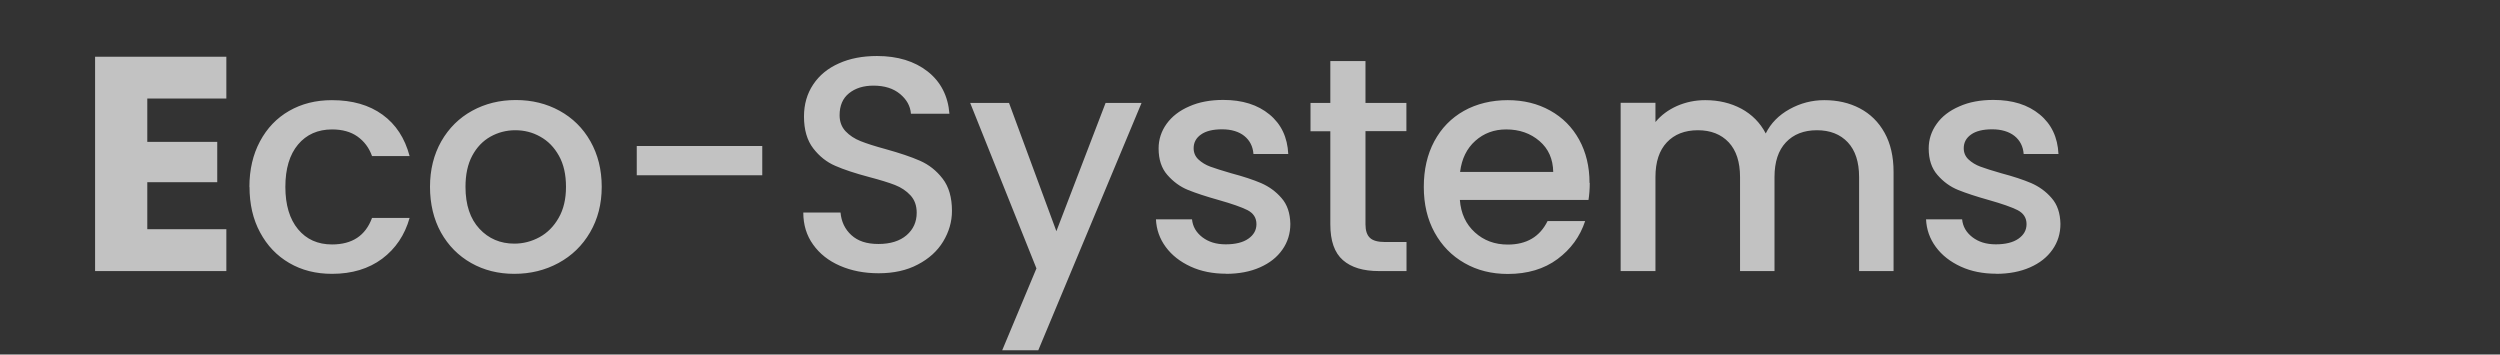<svg xmlns="http://www.w3.org/2000/svg" id="Layer_2" viewBox="0 0 216.92 30.76"><rect x="0" y="0" width="216.92" height="30.76" fill="#333333" stroke="none"/><g id="Layer_2-2"><path d="M173.19,23.76c1.13,0,2.11-.19,2.95-.56.84-.37,1.49-.88,1.95-1.54.46-.65.69-1.4.69-2.23-.02-.94-.27-1.69-.77-2.25-.49-.57-1.08-.99-1.76-1.29-.68-.29-1.55-.58-2.61-.86-.8-.23-1.4-.42-1.8-.57-.41-.15-.75-.36-1.03-.62s-.42-.59-.42-.98c0-.49.21-.89.64-1.19.42-.3,1.03-.45,1.83-.45s1.46.2,1.94.58c.48.39.74.91.79,1.56h3.02c-.07-1.45-.61-2.59-1.63-3.43-1.02-.84-2.35-1.26-4.02-1.26-1.11,0-2.1.18-2.95.56-.86.37-1.52.88-1.97,1.52-.46.64-.69,1.36-.69,2.13,0,.95.25,1.72.76,2.3.5.58,1.1,1.02,1.79,1.3.69.28,1.58.57,2.68.88,1.13.32,1.96.61,2.48.87.52.27.78.67.78,1.22,0,.51-.23.93-.7,1.26-.47.33-1.13.49-1.97.49s-1.49-.21-2.03-.62c-.54-.42-.83-.93-.89-1.55h-3.13c.04.88.32,1.68.85,2.4s1.25,1.28,2.16,1.7,1.94.62,3.09.62M158.3,8.69c-1.08,0-2.08.26-3.02.78s-1.63,1.22-2.07,2.11c-.49-.94-1.2-1.65-2.12-2.15-.92-.49-1.96-.74-3.13-.74-.87,0-1.68.17-2.44.5-.76.34-1.39.8-1.88,1.4v-1.67h-3.02v14.6h3.02v-8.16c0-1.31.33-2.31.99-3.01.66-.7,1.56-1.05,2.69-1.05s2.02.35,2.68,1.05c.65.7.98,1.7.98,3.01v8.16h2.99v-8.16c0-1.31.33-2.31.99-3.01.66-.7,1.56-1.05,2.69-1.05s2.02.35,2.68,1.05c.65.7.98,1.7.98,3.01v8.16h2.99v-8.61c0-1.32-.26-2.46-.78-3.39-.52-.94-1.24-1.64-2.15-2.12s-1.94-.71-3.09-.71M126.69,14.91c.14-1.13.58-2.03,1.32-2.69.74-.66,1.63-.99,2.68-.99,1.15,0,2.11.34,2.89,1.01.78.67,1.17,1.56,1.19,2.68h-8.08ZM137.92,15.87c0-1.41-.3-2.66-.9-3.75s-1.44-1.93-2.52-2.53-2.3-.9-3.68-.9-2.7.31-3.8.93-1.96,1.5-2.57,2.64c-.61,1.14-.91,2.46-.91,3.96s.31,2.82.94,3.96,1.49,2.02,2.6,2.65c1.1.63,2.35.94,3.75.94,1.71,0,3.15-.43,4.31-1.29s1.96-1.96,2.4-3.3h-3.26c-.67,1.36-1.82,2.04-3.45,2.04-1.13,0-2.08-.35-2.86-1.06s-1.21-1.64-1.3-2.81h11.16c.07-.44.11-.94.11-1.48M122.03,11.39v-2.46h-3.55v-3.63h-3.05v3.63h-1.72v2.46h1.72v8.08c0,1.43.36,2.46,1.09,3.1s1.77.95,3.13.95h2.39v-2.52h-1.86c-.62,0-1.06-.12-1.31-.36-.26-.24-.39-.63-.39-1.18v-8.08h3.55,0ZM106.37,23.76c1.13,0,2.12-.19,2.95-.56.84-.37,1.49-.88,1.95-1.54.46-.65.69-1.4.69-2.23-.02-.94-.27-1.69-.77-2.25-.49-.57-1.08-.99-1.76-1.29-.68-.29-1.55-.58-2.61-.86-.79-.23-1.39-.42-1.8-.57-.41-.15-.75-.36-1.03-.62s-.42-.59-.42-.98c0-.49.21-.89.64-1.19.42-.3,1.03-.45,1.83-.45s1.46.2,1.93.58c.48.39.74.91.79,1.56h3.02c-.07-1.45-.61-2.59-1.63-3.43-1.02-.84-2.35-1.26-4.01-1.26-1.11,0-2.1.18-2.95.56-.86.37-1.51.88-1.97,1.52s-.69,1.36-.69,2.13c0,.95.25,1.72.76,2.3s1.1,1.02,1.79,1.3c.69.28,1.58.57,2.68.88,1.13.32,1.96.61,2.48.87.52.27.78.67.78,1.22,0,.51-.23.93-.7,1.26s-1.13.49-1.97.49-1.49-.21-2.03-.62c-.54-.42-.83-.93-.89-1.55h-3.13c.04.88.32,1.68.85,2.4s1.25,1.28,2.16,1.7,1.94.62,3.09.62M95.93,8.93l-4.27,11.13-4.11-11.13h-3.37l5.75,14.36-2.97,7.1h3.13l8.96-21.46h-3.13,0ZM76.24,23.71c1.31,0,2.44-.25,3.4-.76.96-.5,1.7-1.17,2.2-2s.76-1.71.76-2.65c0-1.17-.27-2.1-.81-2.8-.54-.7-1.19-1.21-1.96-1.55-.77-.34-1.76-.67-2.98-1.01-.92-.25-1.64-.48-2.17-.69s-.97-.5-1.31-.86-.52-.83-.52-1.39c0-.83.27-1.47.82-1.91.55-.44,1.25-.66,2.12-.66.95,0,1.72.24,2.3.72s.9,1.05.95,1.72h3.34c-.12-1.55-.76-2.78-1.89-3.67-1.14-.89-2.6-1.34-4.39-1.34-1.26,0-2.36.21-3.31.64-.95.42-1.7,1.03-2.23,1.83-.53.79-.8,1.72-.8,2.78,0,1.15.27,2.07.8,2.76s1.17,1.2,1.92,1.52c.75.33,1.73.65,2.93.97.95.25,1.7.48,2.24.69s.99.51,1.35.9c.36.39.54.89.54,1.51,0,.79-.29,1.44-.88,1.95-.58.5-1.4.76-2.44.76s-1.79-.26-2.35-.77c-.56-.51-.87-1.17-.94-1.96h-3.23c0,1.06.28,1.99.85,2.78.57.8,1.34,1.41,2.33,1.84.99.43,2.1.65,3.34.65M55.25,15.21h10.89v-2.54h-10.89v2.54ZM44.63,21.14c-1.22,0-2.23-.43-3.03-1.29s-1.21-2.07-1.21-3.64c0-1.06.19-1.96.58-2.69.39-.73.91-1.28,1.58-1.66.66-.37,1.38-.56,2.16-.56s1.5.18,2.17.56c.67.37,1.21.92,1.62,1.66.41.73.61,1.63.61,2.69s-.21,1.96-.64,2.7c-.42.74-.98,1.3-1.66,1.67s-1.41.56-2.19.56M44.63,23.76c1.39,0,2.67-.31,3.83-.94,1.16-.63,2.07-1.51,2.74-2.66.67-1.15,1.01-2.46,1.01-3.95s-.33-2.8-.98-3.95c-.65-1.15-1.55-2.03-2.68-2.65s-2.39-.93-3.79-.93-2.66.31-3.79.93-2.02,1.5-2.68,2.65c-.65,1.15-.98,2.46-.98,3.95s.32,2.82.95,3.96c.64,1.14,1.51,2.02,2.62,2.65,1.11.63,2.36.94,3.74.94M21.65,16.21c0,1.5.3,2.82.92,3.96.61,1.14,1.45,2.02,2.53,2.65,1.08.63,2.31.94,3.71.94,1.73,0,3.18-.44,4.35-1.31,1.16-.87,1.96-2.05,2.38-3.54h-3.26c-.57,1.54-1.72,2.3-3.47,2.3-1.24,0-2.22-.44-2.95-1.32s-1.1-2.11-1.1-3.68.37-2.8,1.1-3.67,1.72-1.31,2.95-1.31c.88,0,1.62.2,2.2.61.58.41,1.01.97,1.27,1.7h3.26c-.41-1.55-1.19-2.75-2.35-3.59s-2.62-1.26-4.39-1.26c-1.4,0-2.63.31-3.71.93s-1.92,1.5-2.53,2.64-.92,2.46-.92,3.96M19.64,8.55v-3.63h-11.39v18.6h11.39v-3.63h-6.86v-4.08h6.07v-3.5h-6.07v-3.76h6.86Z" style="fill:#fff; opacity:.7;"></path><rect width="216.92" height="30.76" style="fill:none;"></rect></g></svg>